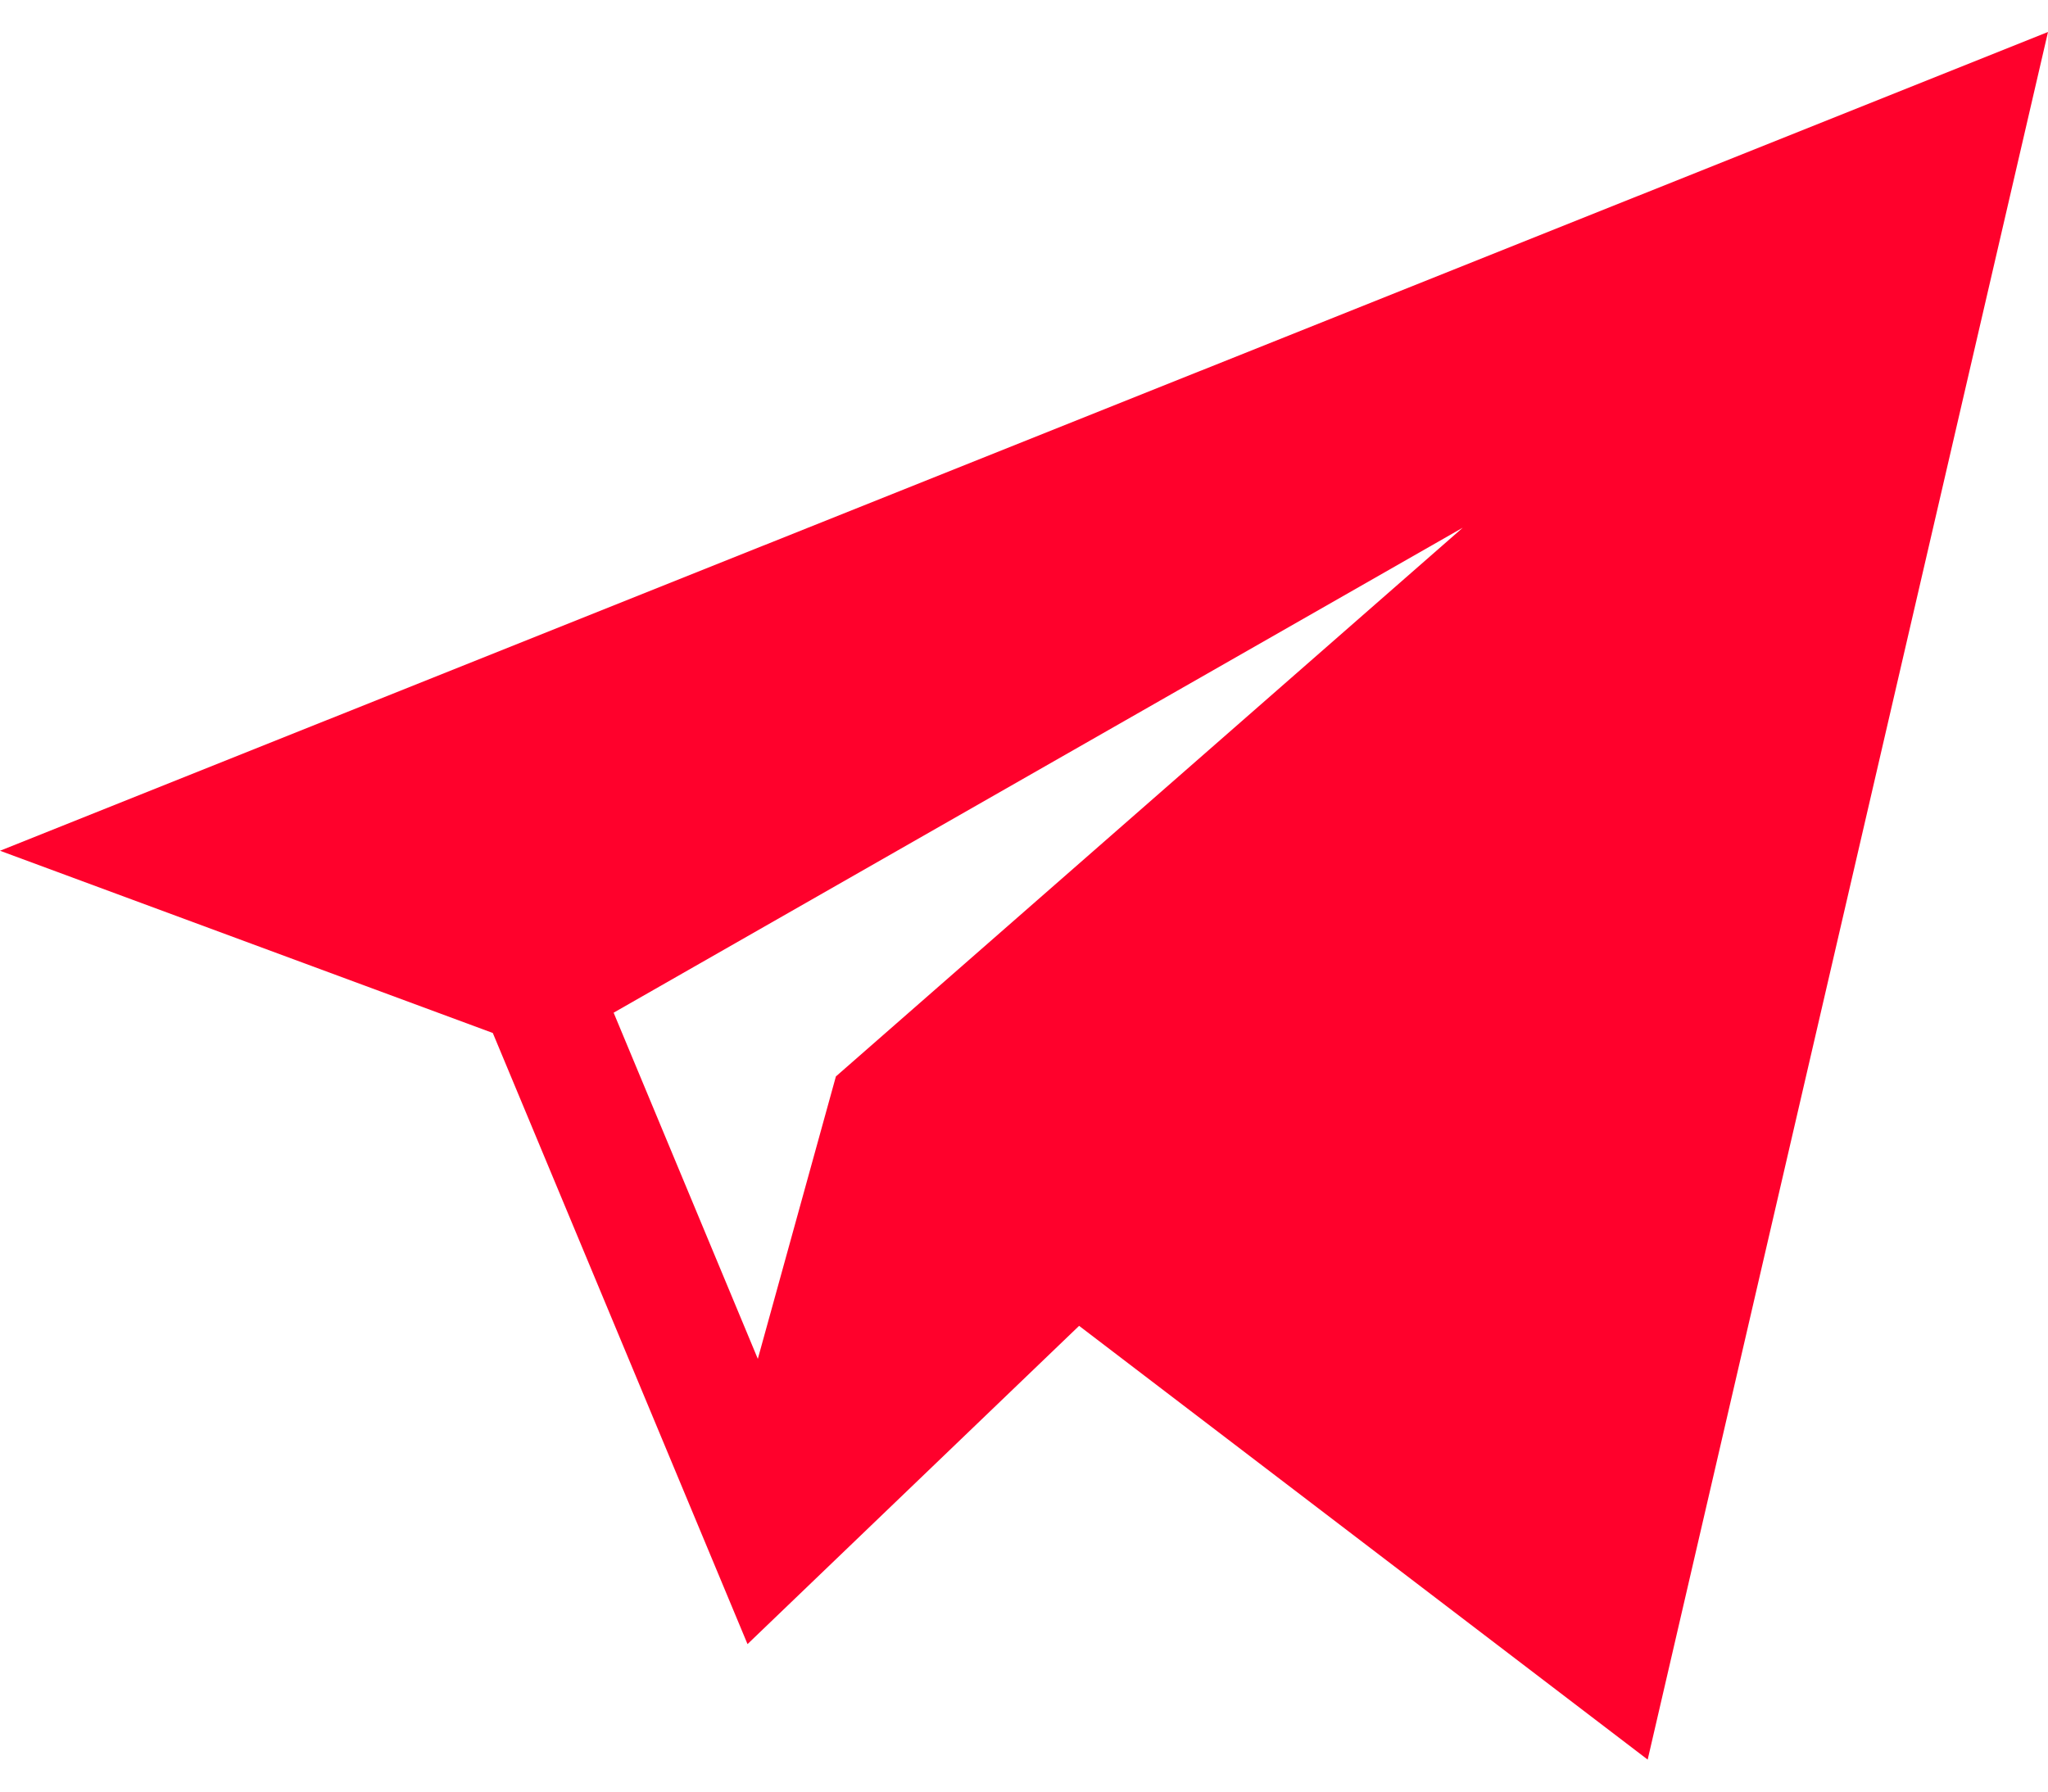 <?xml version="1.0" encoding="UTF-8"?> <svg xmlns="http://www.w3.org/2000/svg" width="32" height="28" viewBox="0 0 32 28" fill="none"><path d="M7.7 16.144L11.68 25.695L16.861 20.721L25.745 27.5L32 0.5L0 13.296L7.7 16.144ZM22.856 8.247L13.061 16.823L11.841 21.237L9.588 15.827L22.856 8.247Z" fill="#FF012C"></path></svg> 